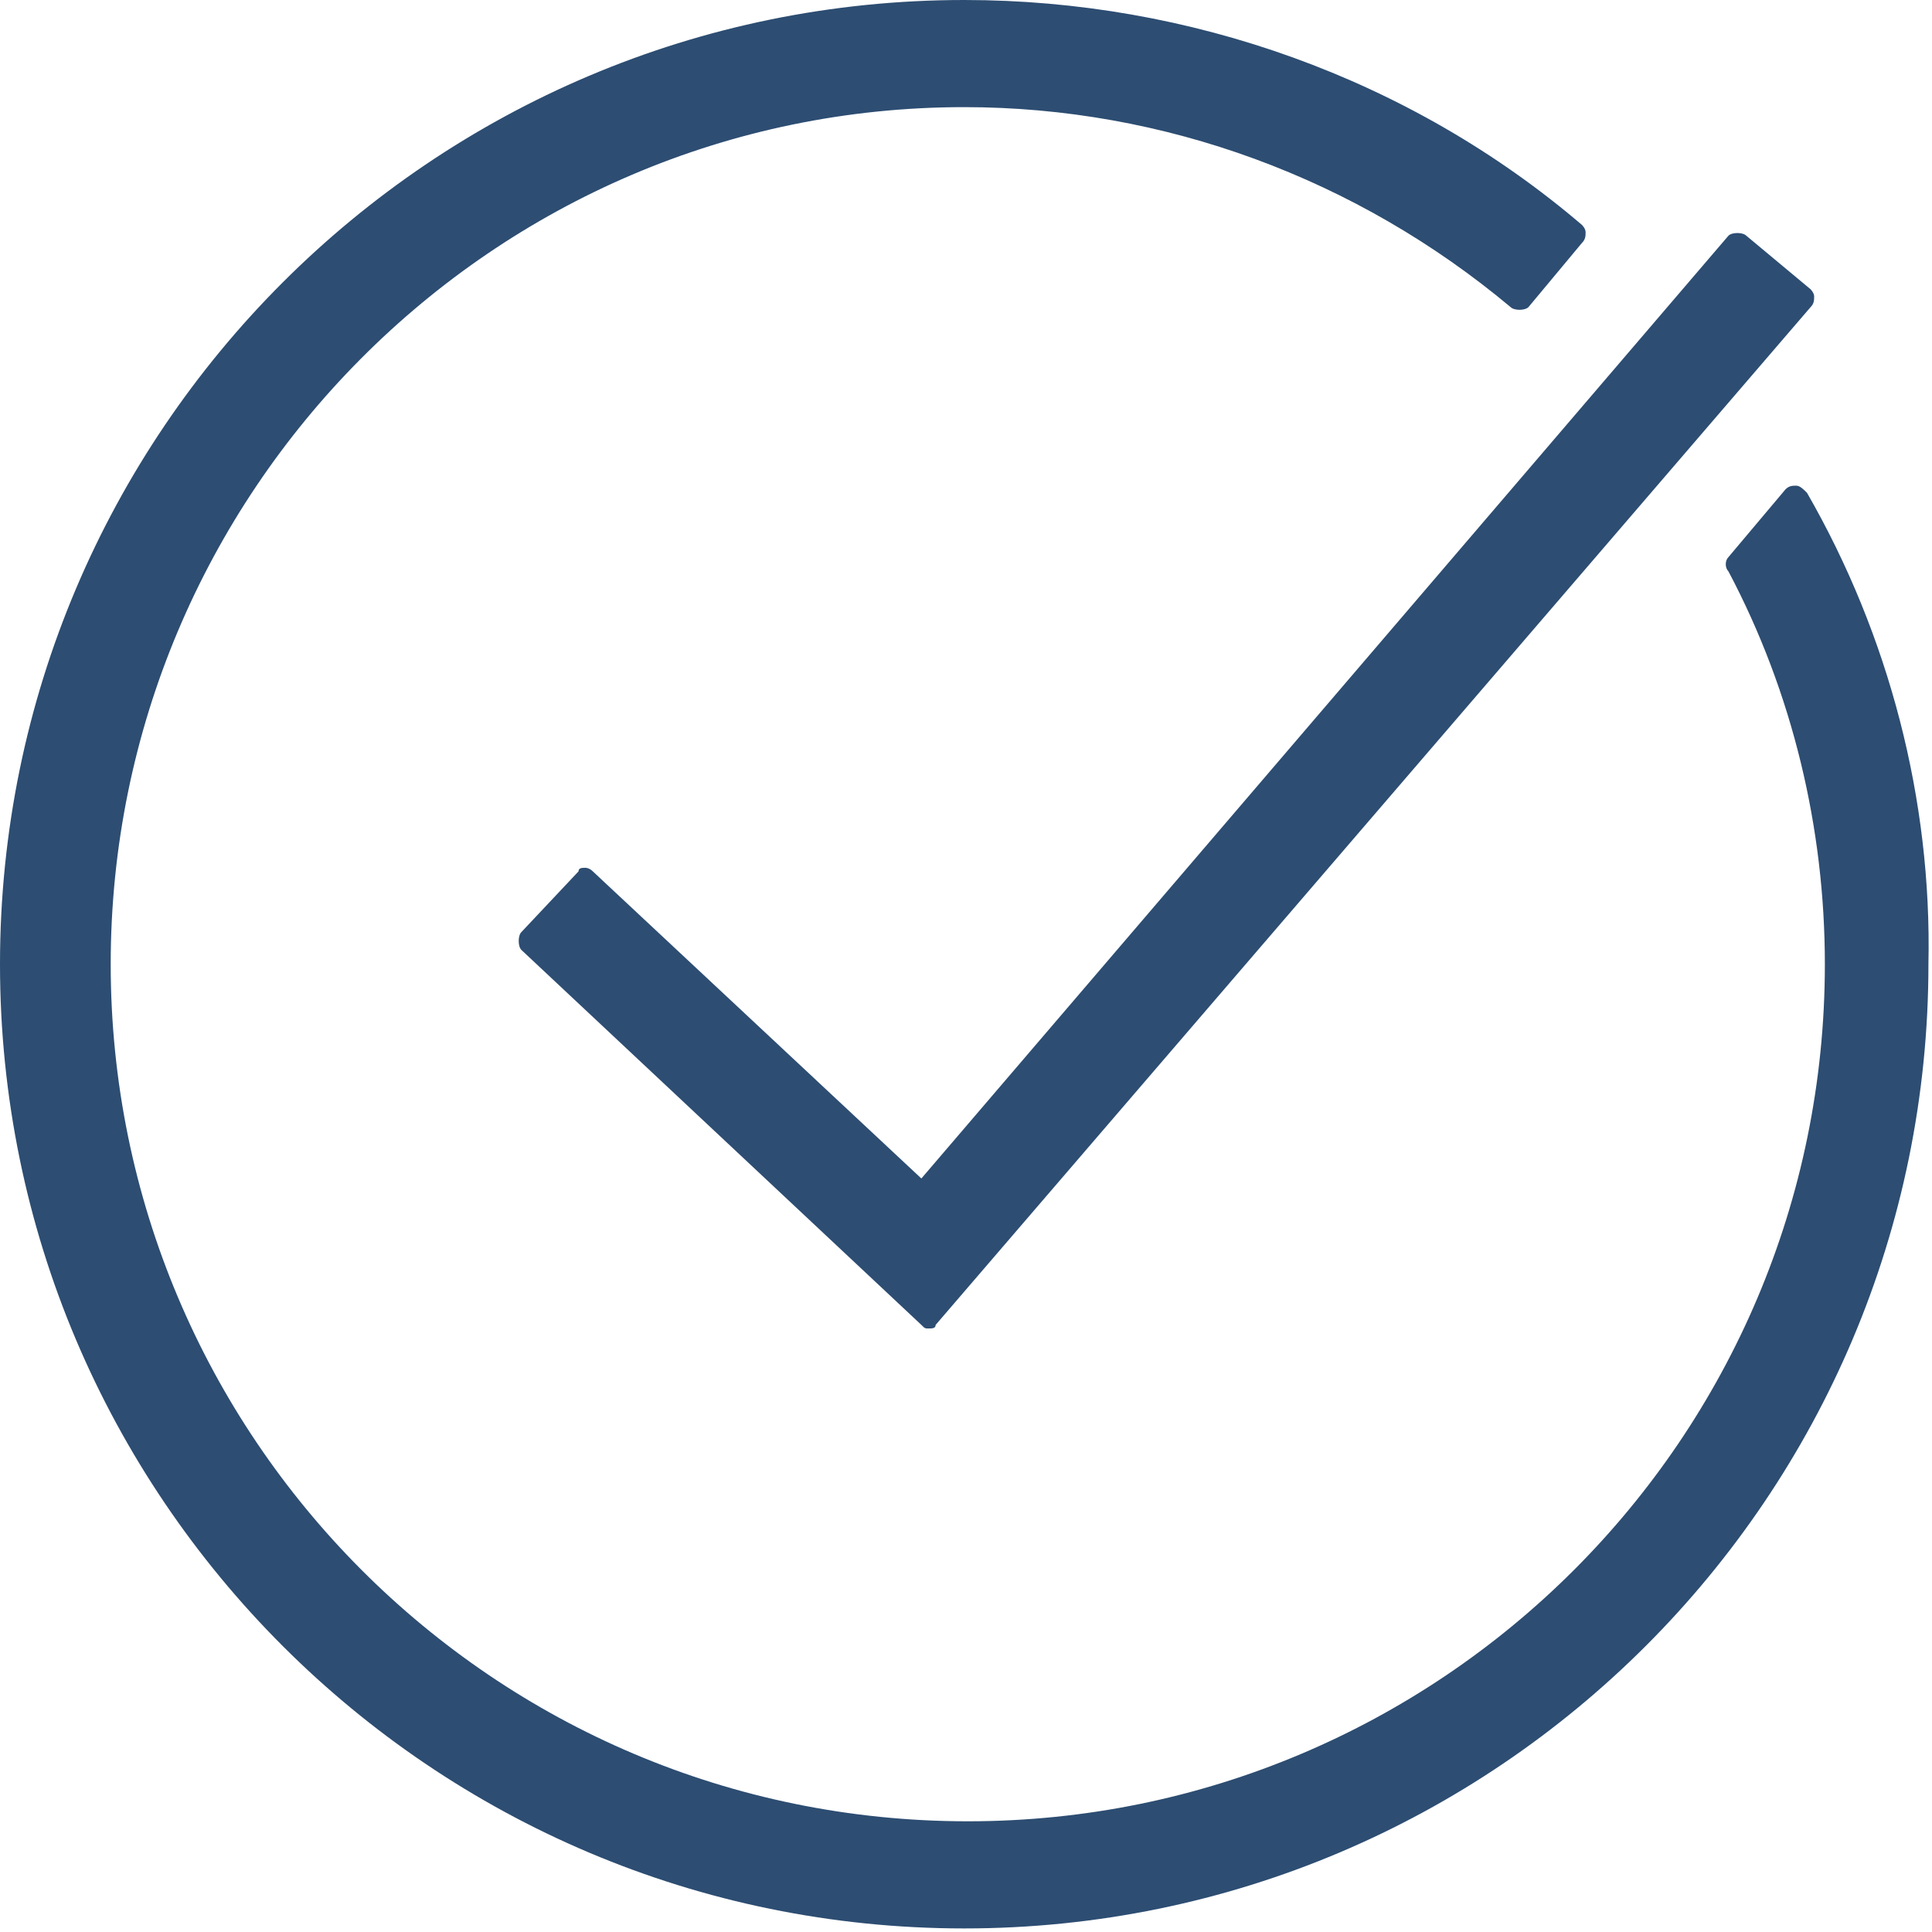 <?xml version="1.0" encoding="utf-8"?>
<!-- Generator: Adobe Illustrator 22.1.0, SVG Export Plug-In . SVG Version: 6.00 Build 0)  -->
<!DOCTYPE svg PUBLIC "-//W3C//DTD SVG 1.1//EN" "http://www.w3.org/Graphics/SVG/1.1/DTD/svg11.dtd">
<svg version="1.1" id="Layer_1" xmlns="http://www.w3.org/2000/svg" xmlns:xlink="http://www.w3.org/1999/xlink" x="0px" y="0px"
	 viewBox="0 0 54.1 54.1" style="enable-background:new 0 0 54.1 54.1;" xml:space="preserve">
<style type="text/css">
	.st0{fill:#2D4D72;}
</style>
<g>
	<path class="st0" d="M16.6,24.4c-0.1-0.1-0.2-0.1-0.2-0.1c-0.1,0-0.2,0-0.2,0.1l-1.6,1.7c-0.1,0.1-0.1,0.4,0,0.5l11.2,10.5
		c0.1,0.1,0.1,0.1,0.2,0.1c0,0,0,0,0,0c0.1,0,0.2,0,0.2-0.1L50.7,8.6c0.1-0.1,0.1-0.2,0.1-0.3c0-0.1-0.1-0.2-0.1-0.2l-1.8-1.5
		c-0.1-0.1-0.4-0.1-0.5,0L25.8,33L16.6,24.4z"/>
	<path class="st0" d="M50.6,13.8c-0.1-0.1-0.2-0.2-0.3-0.2c-0.1,0-0.2,0-0.3,0.1l-1.6,1.9c-0.1,0.1-0.1,0.3,0,0.4
		c1.8,3.4,2.7,7.2,2.7,11c0,13.3-10.8,24-24,24c-13.3,0-24-10.8-24-24S13.8,3,27,3c5.6,0,11,2,15.3,5.6c0.1,0.1,0.4,0.1,0.5,0
		l1.5-1.8c0.1-0.1,0.1-0.2,0.1-0.3c0-0.1-0.1-0.2-0.1-0.2C39.5,2.2,33.3,0,27,0C12.1,0,0,12.1,0,27c0,14.9,12.1,27,27,27
		s27-12.1,27-27C54.1,22.4,52.9,17.8,50.6,13.8z"/>
</g>
</svg>

